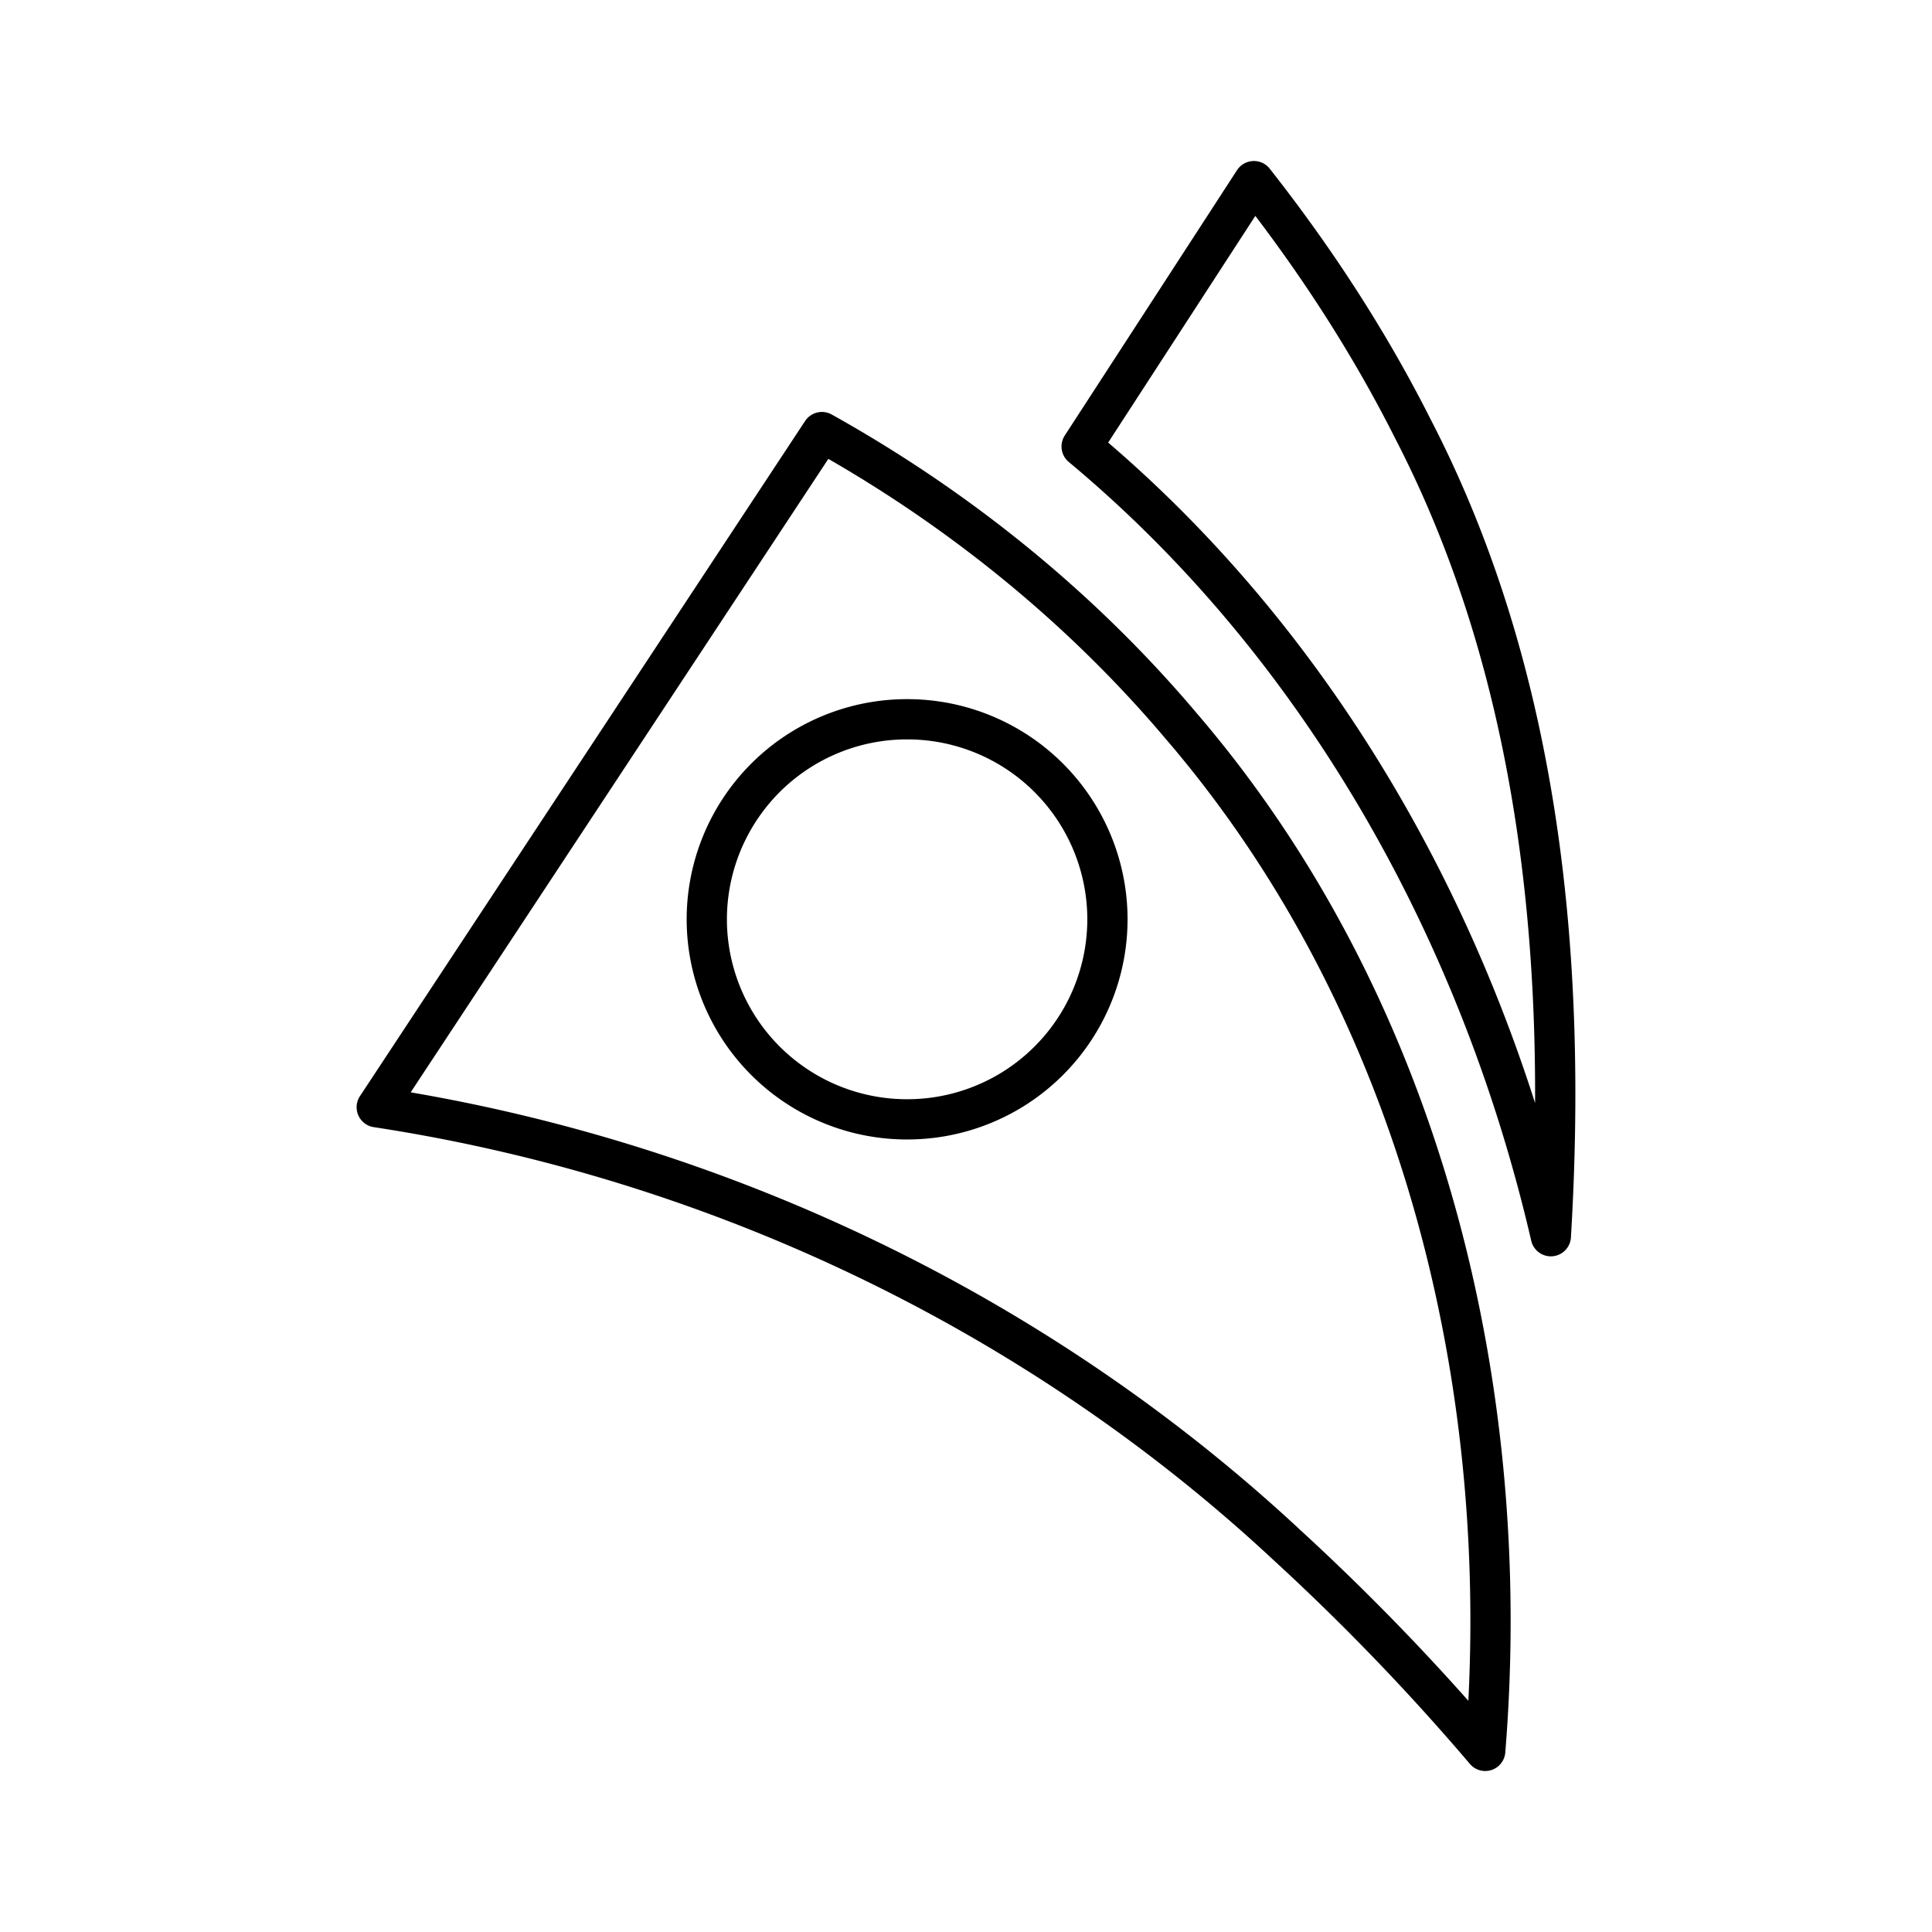 <svg xmlns="http://www.w3.org/2000/svg" width="200" height="200" viewBox="0 0 48 48"><path fill="none" stroke="currentColor" stroke-linecap="round" stroke-linejoin="round" d="M27.514 22.84a4.973 4.973 0 0 1-4.977 4.97h0a4.973 4.973 0 0 1-4.977-4.97h0a4.973 4.973 0 0 1 4.977-4.97h0a4.973 4.973 0 0 1 4.977 4.97M31.153 4.5l-4.28 6.593c5.98 4.98 9.916 12.094 11.657 19.62c.41-6.817-.245-13.918-3.433-20.07C34 8.466 32.66 6.416 31.153 4.5M20.42 10.735L9.36 27.509c8.41 1.282 16.409 5.09 22.63 10.893c1.74 1.597 3.38 3.3 4.91 5.098c.734-9.014-1.584-18.514-7.56-25.47c-2.493-2.95-5.547-5.414-8.92-7.295"/></svg>